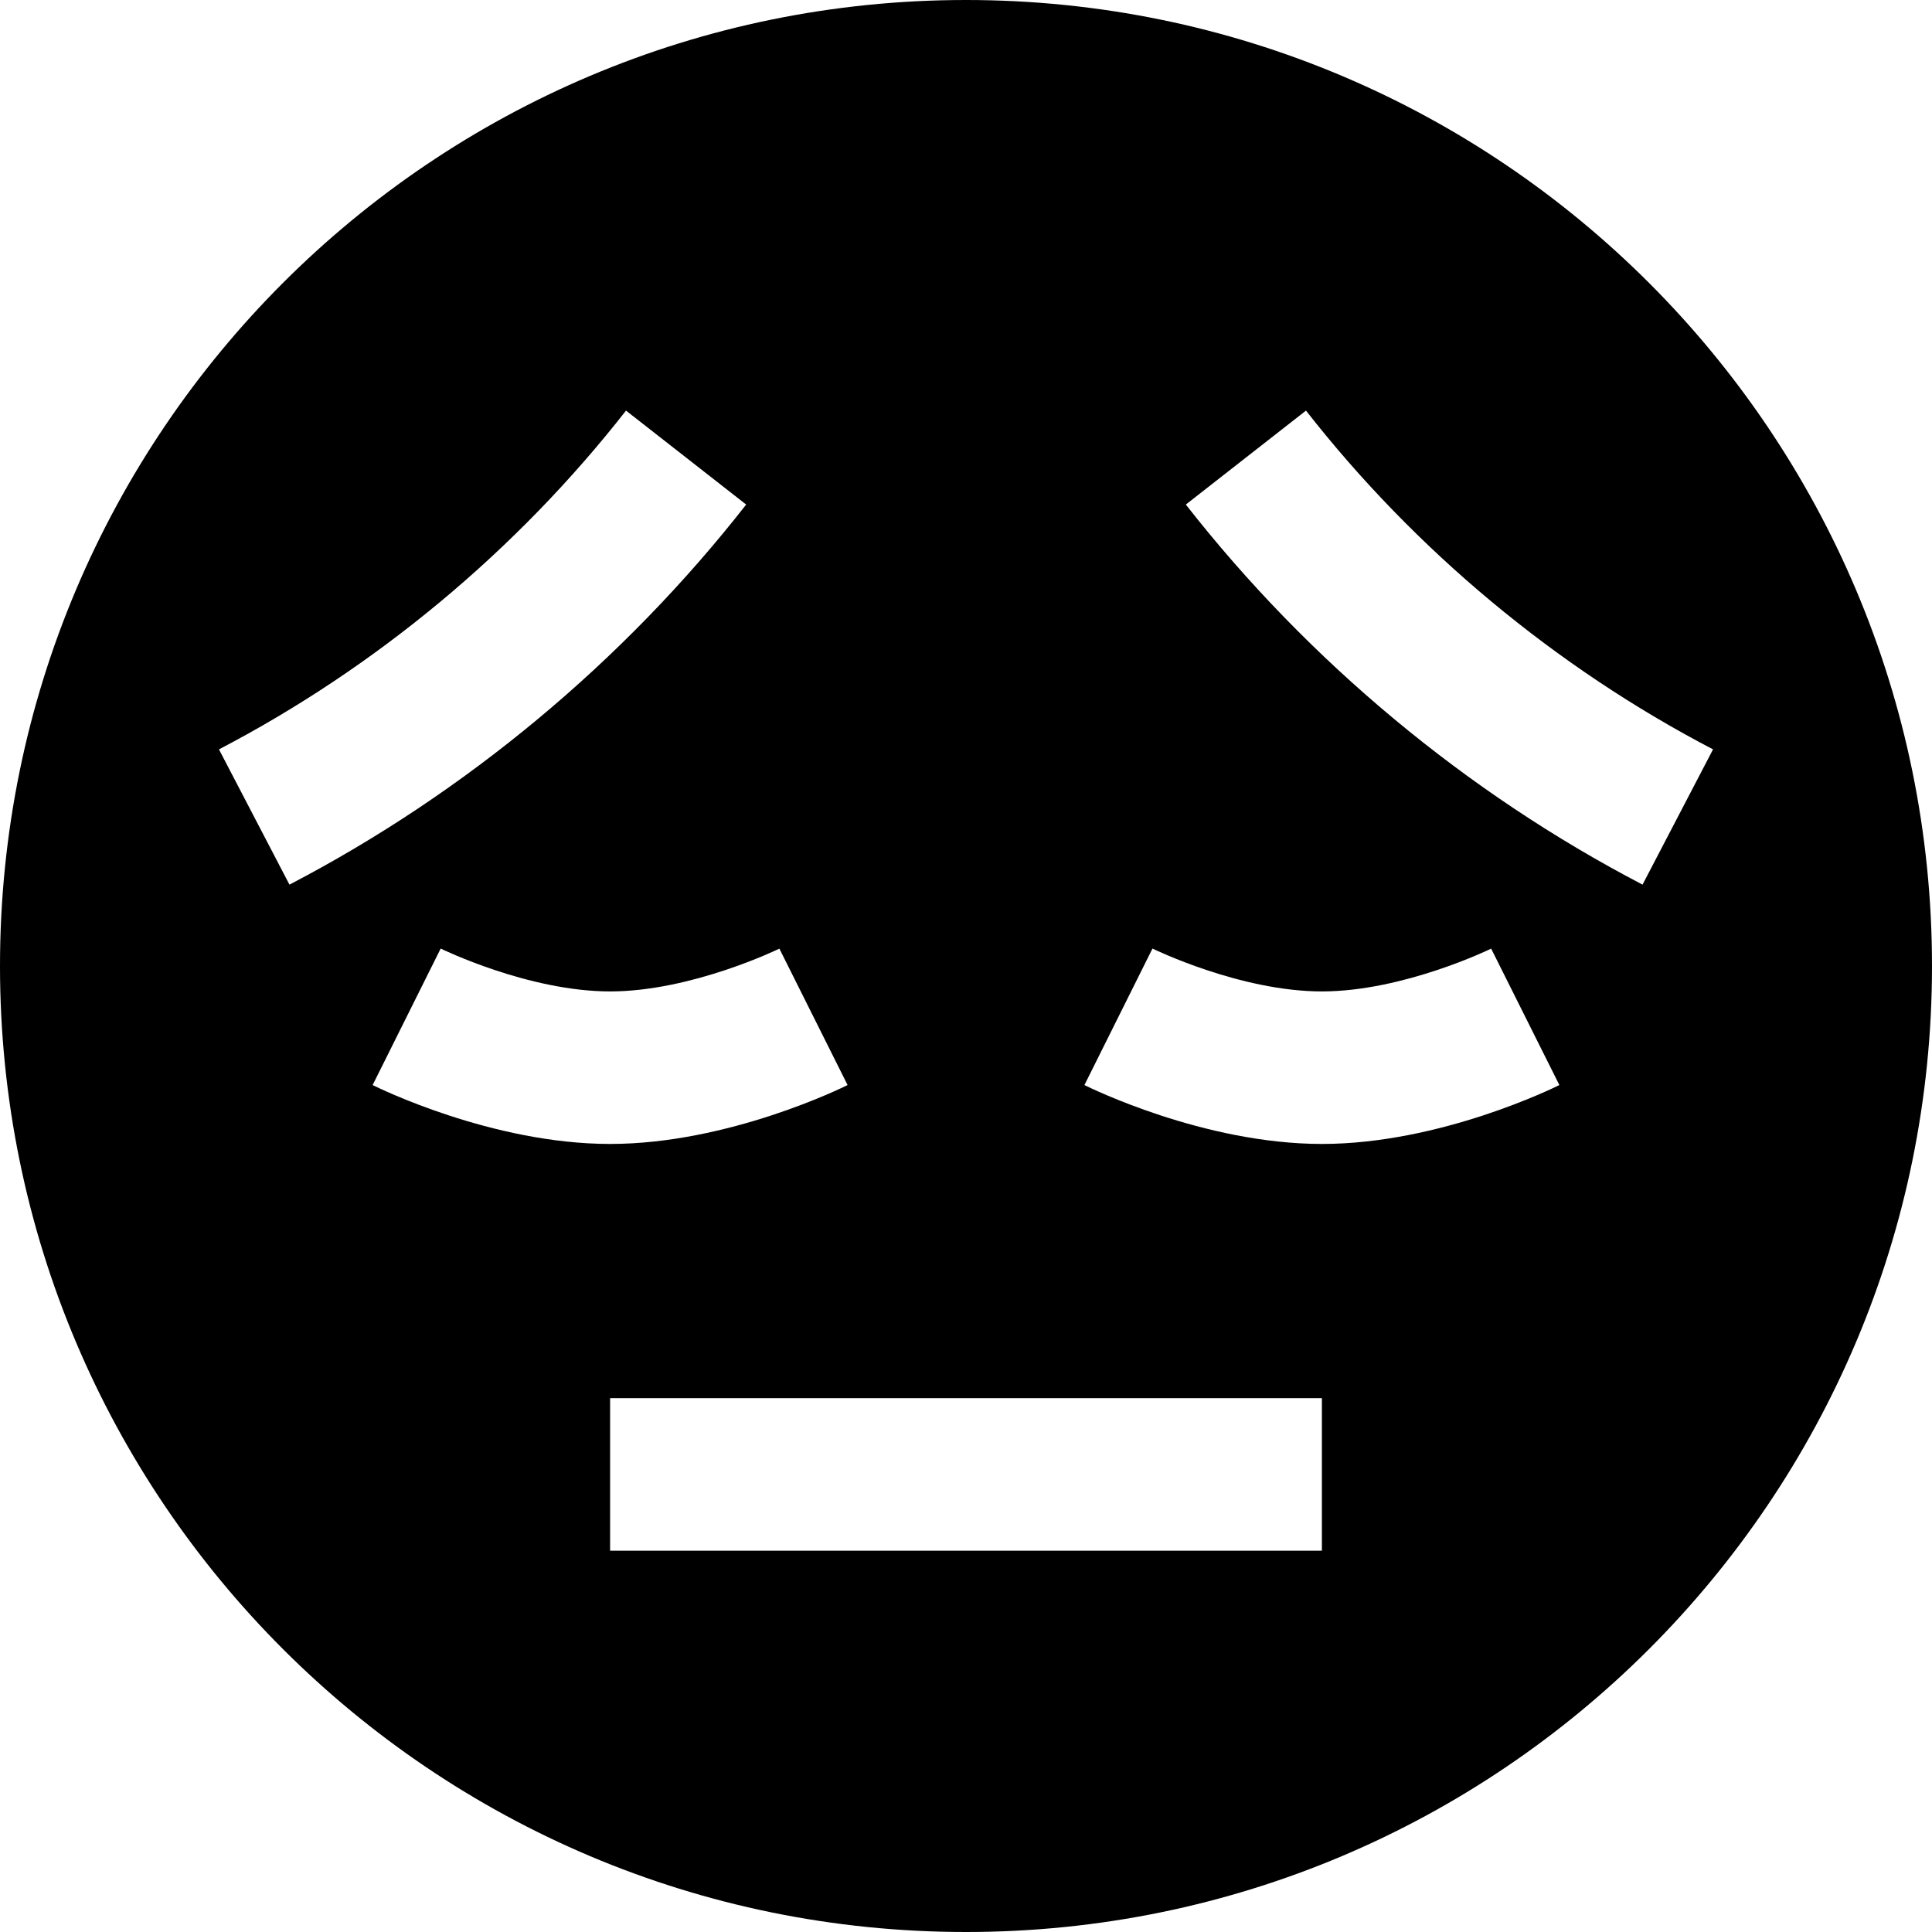 <?xml version="1.0" encoding="iso-8859-1"?>
<!-- Uploaded to: SVG Repo, www.svgrepo.com, Generator: SVG Repo Mixer Tools -->
<svg fill="#000000" height="800px" width="800px" version="1.1" id="Layer_1" xmlns="http://www.w3.org/2000/svg" xmlns:xlink="http://www.w3.org/1999/xlink" 
	 viewBox="0 0 512 512" xml:space="preserve">
<g>
	<g>
		<path d="M256,0C114.615,0,0,114.615,0,256s114.615,256,256,256c141.386,0,256-114.615,256-256S397.386,0,256,0z M58.027,198.591
			c41.608-21.687,78.909-52.731,107.872-89.775l31.844,24.897c-32.492,41.56-74.344,76.389-121.033,100.724L58.027,198.591z
			 M116.786,251.376c0.23,0.113,23.243,11.361,44.898,11.361c21.573,0,44.629-11.226,44.857-11.341l18.076,36.154
			c-1.275,0.637-31.576,15.608-62.933,15.608s-61.658-14.971-62.933-15.607L116.786,251.376z M350.316,410.947H161.684v-40.421
			h188.632V410.947z M350.316,303.158c-31.357,0-61.658-14.971-62.933-15.607l18.034-36.175c0.23,0.113,23.243,11.361,44.898,11.361
			c21.573,0,44.63-11.226,44.857-11.341l18.076,36.154C411.974,288.187,381.673,303.158,350.316,303.158z M435.29,234.435
			c-46.689-24.336-88.541-59.166-121.033-100.724l31.844-24.897c28.963,37.046,66.264,68.089,107.872,89.775L435.29,234.435z"/>
	</g>
</g>
</svg>